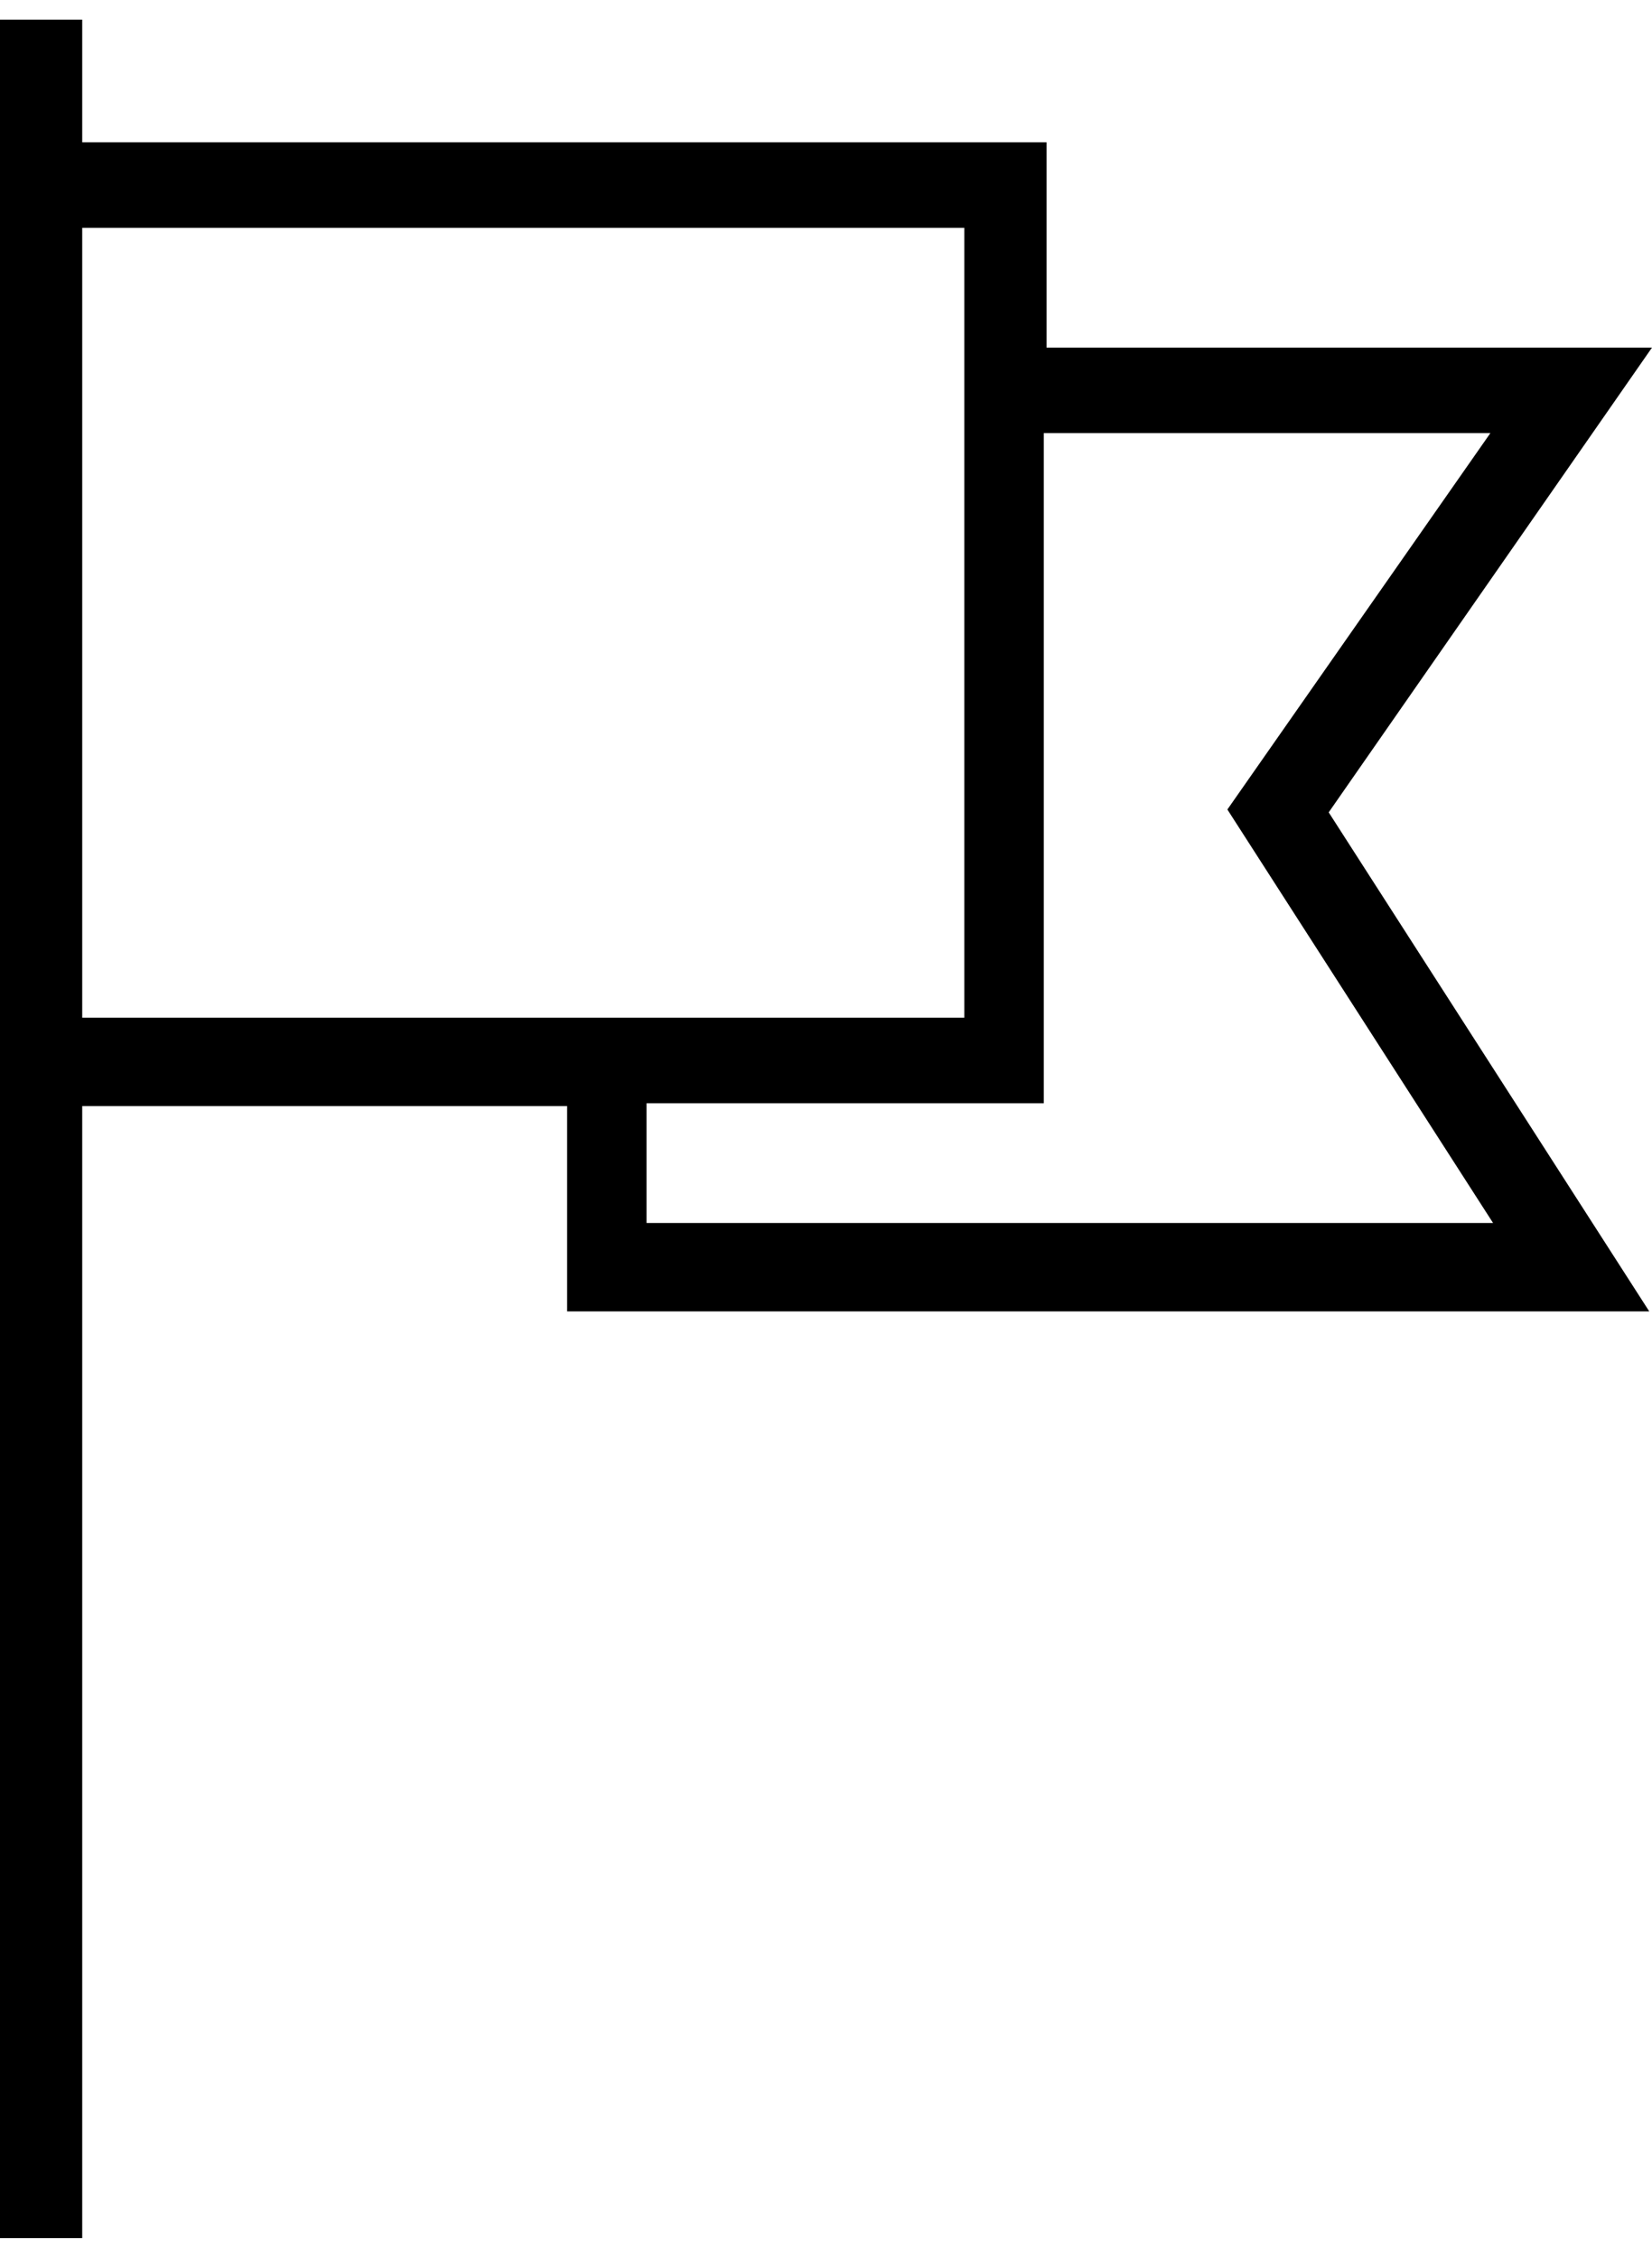 <?xml version="1.0" encoding="UTF-8"?>
<svg xmlns="http://www.w3.org/2000/svg" width="30" height="41" viewBox="0 0 30 41" fill="none">
  <path d="M30 6.312H19.005V2.584H1.493V0.357H0V40.643H1.493V20.086H10.299V23.814H29.95L24.129 14.752L30 6.312ZM1.493 4.137H17.512V18.481H1.493V4.137ZM27.114 22.209H11.741V20.034H18.955V7.865H27.065L22.289 14.7L27.114 22.209Z" fill="black"></path>
</svg>
